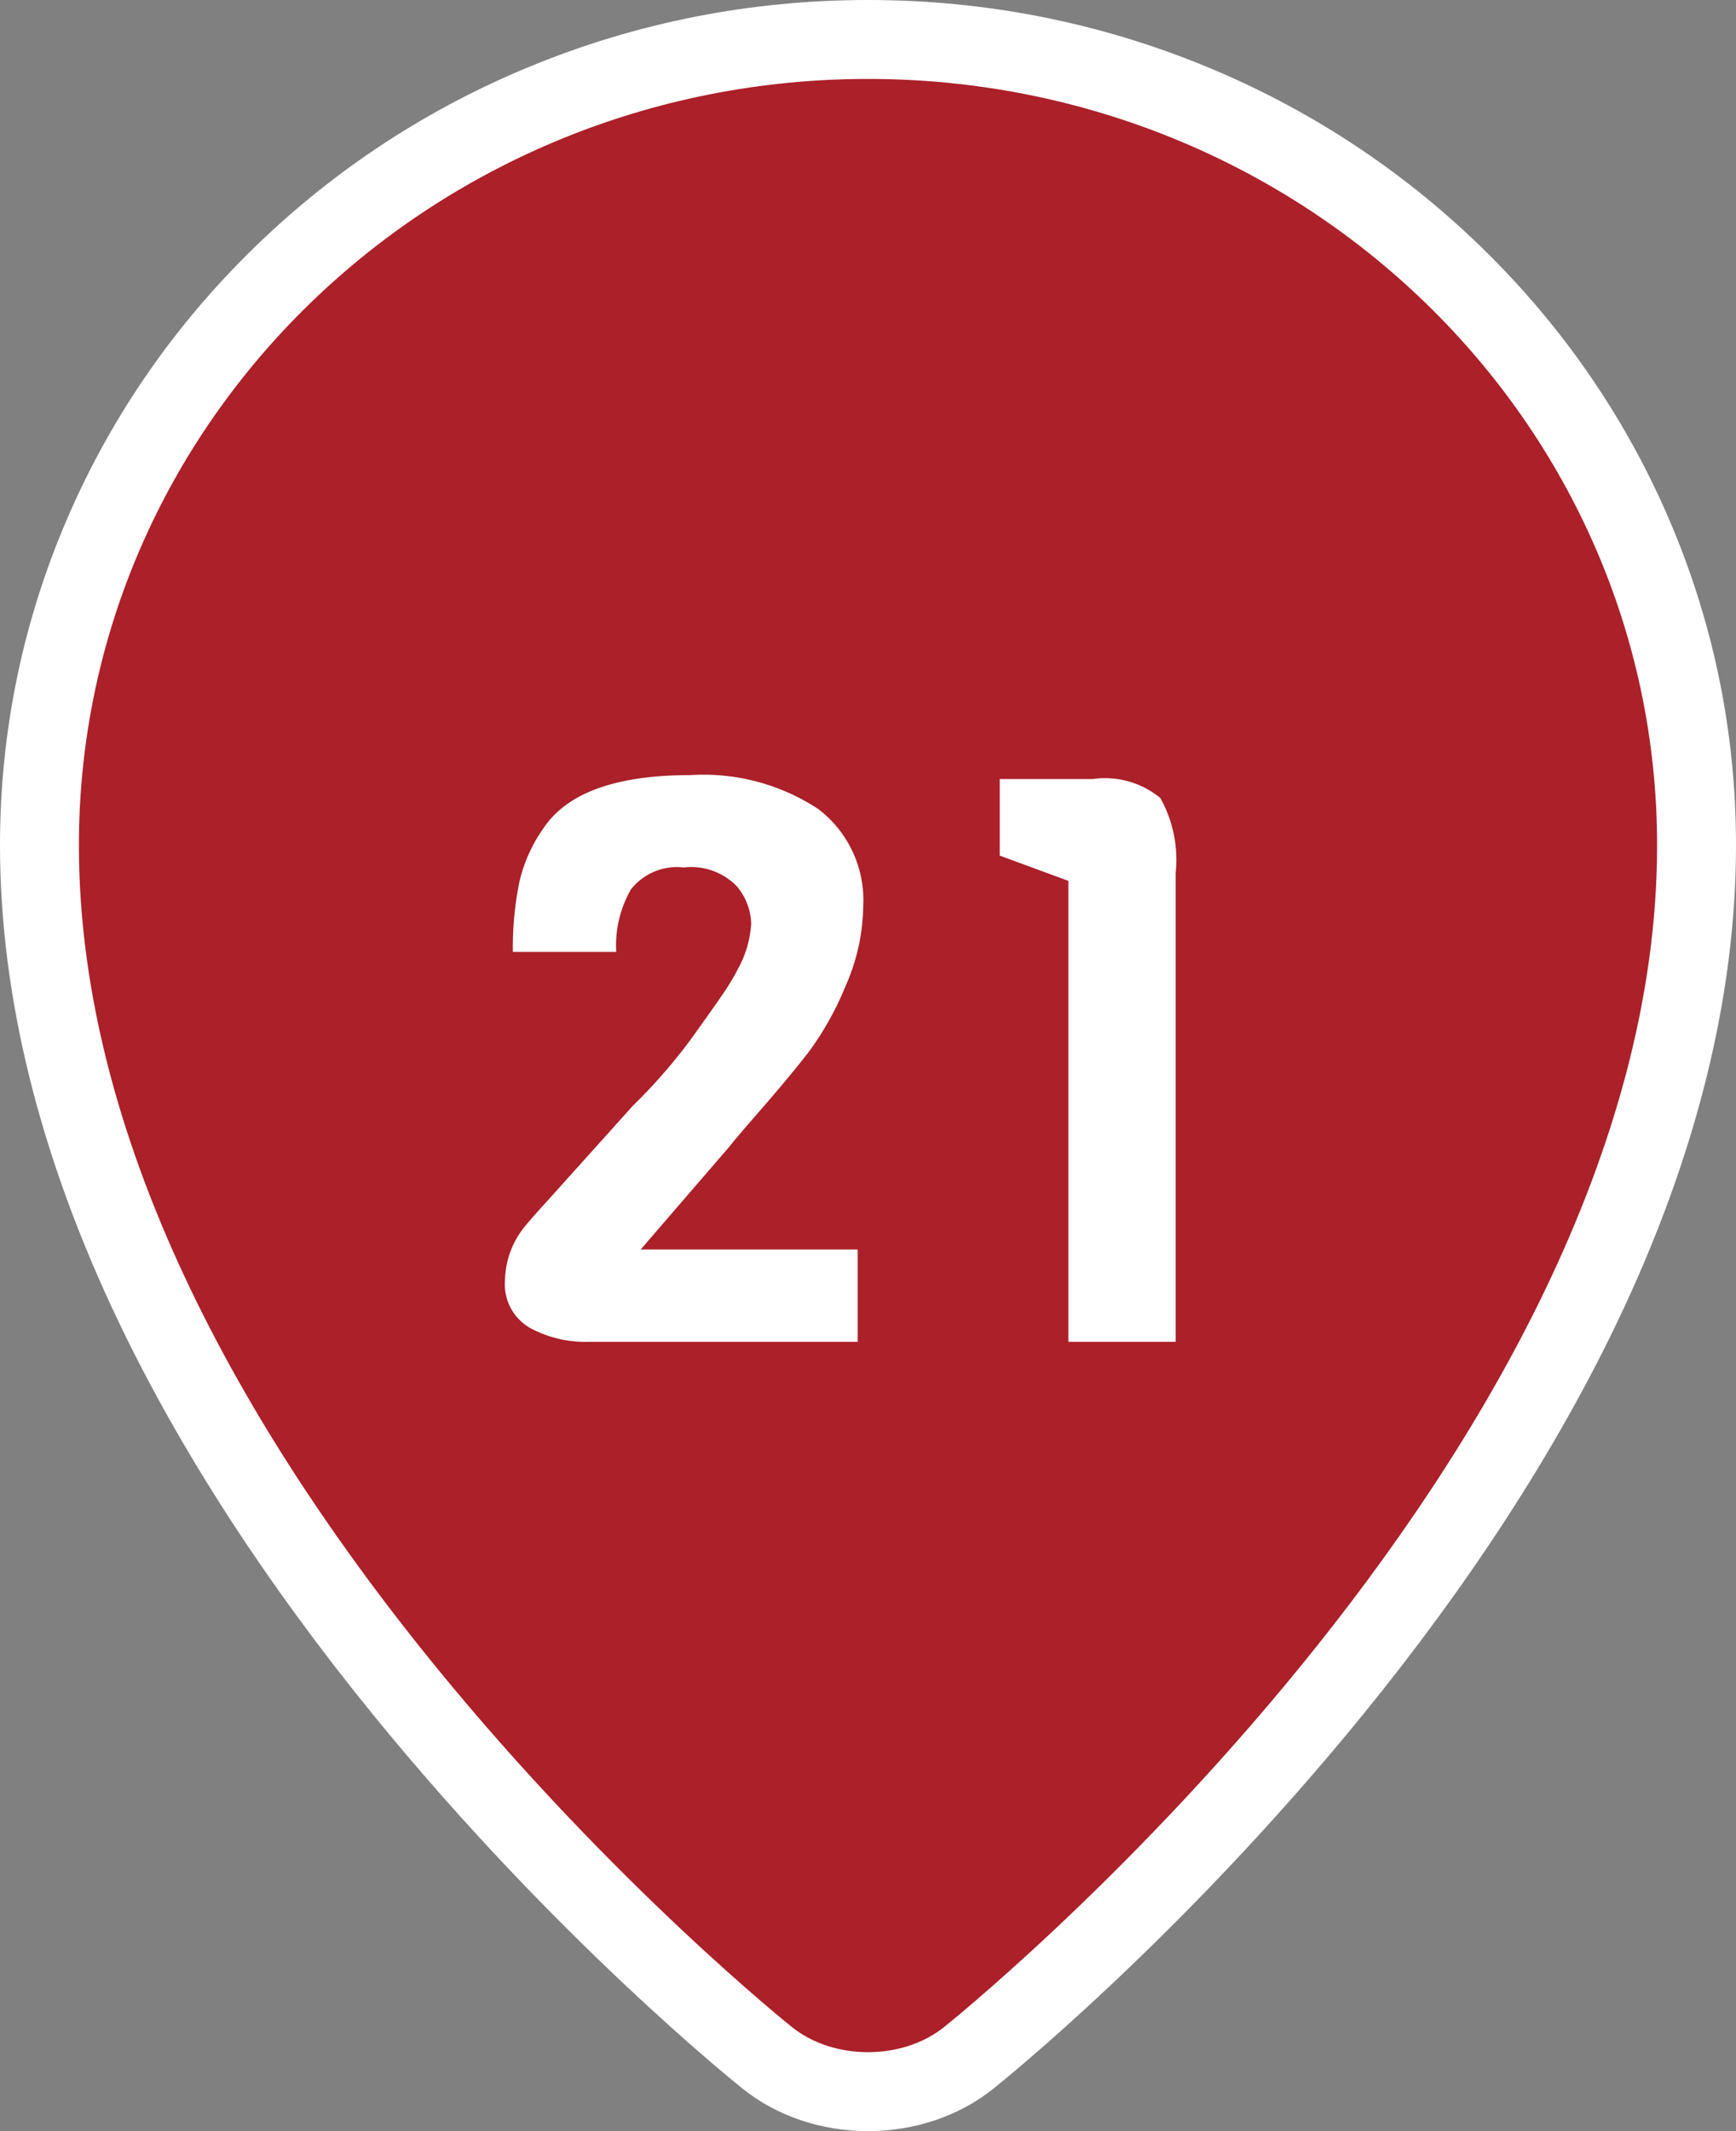 <svg xmlns="http://www.w3.org/2000/svg" width="44" height="54" viewBox="0 0 44 54">
  <rect x="0" y="0" width="44" height="54" fill="#808080" stroke="none"/>
  <g id="コンポーネント_59_94" data-name="コンポーネント 59 – 94" transform="translate(2 2)">
    <g id="パス_9326" data-name="パス 9326" transform="translate(-57.151)" fill="#ab2029">
      <path d="M 77.151 51 C 76.198 51 75.294 50.698 74.607 50.151 C 74.419 50.001 69.951 46.42 65.416 40.857 C 62.741 37.577 60.608 34.291 59.074 31.091 C 57.134 27.043 56.151 23.116 56.151 19.419 C 56.151 16.659 56.708 13.981 57.806 11.461 C 58.866 9.028 60.382 6.845 62.312 4.97 C 64.241 3.098 66.486 1.628 68.986 0.601 C 71.573 -0.461 74.32 -1 77.151 -1 C 79.982 -1 82.729 -0.461 85.316 0.601 C 87.816 1.628 90.061 3.098 91.99 4.97 C 93.92 6.845 95.436 9.028 96.496 11.461 C 97.594 13.982 98.151 16.659 98.151 19.419 C 98.151 23.116 97.168 27.043 95.228 31.091 C 93.694 34.291 91.561 37.577 88.886 40.857 C 84.351 46.42 79.883 50.001 79.695 50.151 C 79.008 50.698 78.104 51 77.151 51 Z" stroke="none"/>
      <path d="M 77.151 0 C 66.105 0 57.151 8.694 57.151 19.419 C 57.151 34.968 75.23 49.369 75.23 49.369 C 76.287 50.21 78.015 50.21 79.072 49.369 C 79.072 49.369 97.151 34.968 97.151 19.419 C 97.151 8.694 88.197 0 77.151 0 M 77.151 -2 C 80.113 -2 82.988 -1.436 85.696 -0.324 C 88.314 0.751 90.666 2.291 92.686 4.253 C 94.711 6.218 96.301 8.509 97.413 11.061 C 98.566 13.709 99.151 16.521 99.151 19.419 C 99.151 23.267 98.134 27.339 96.13 31.523 C 94.562 34.794 92.386 38.147 89.661 41.489 C 85.059 47.134 80.509 50.781 80.318 50.933 C 79.454 51.621 78.33 52 77.151 52 C 75.972 52 74.848 51.621 73.984 50.933 C 73.793 50.781 69.243 47.134 64.64 41.489 C 61.916 38.147 59.74 34.794 58.172 31.523 C 56.167 27.339 55.151 23.267 55.151 19.419 C 55.151 16.521 55.736 13.709 56.889 11.061 C 58.001 8.509 59.591 6.218 61.616 4.253 C 63.636 2.291 65.988 0.751 68.606 -0.324 C 71.314 -1.436 74.189 -2 77.151 -2 Z" stroke="none" fill="#fff"/>
    </g>
    <path id="パス_83458" data-name="パス 83458" d="M-.26,0H-7.08a2.94,2.94,0,0,1-1.5-.36,1.277,1.277,0,0,1-.62-1.2,2.229,2.229,0,0,1,.5-1.36q.18-.22.6-.68l2.14-2.38A14.043,14.043,0,0,0-4.5-7.65q.54-.75.8-1.13a5.816,5.816,0,0,0,.4-.66,2.7,2.7,0,0,0,.34-1.16,1.53,1.53,0,0,0-.37-.95,1.621,1.621,0,0,0-1.34-.47,1.487,1.487,0,0,0-1.34.56,2.855,2.855,0,0,0-.37,1.58H-9a8.286,8.286,0,0,1,.16-1.75,3.865,3.865,0,0,1,.62-1.39q.9-1.34,3.72-1.34a5.294,5.294,0,0,1,3.24.86A2.9,2.9,0,0,1-.12-11.04,5.141,5.141,0,0,1-.57-9.01a7.661,7.661,0,0,1-.95,1.69q-.5.64-1.18,1.42t-.8.94L-5.76-2.34h5.5ZM7.8,0H5.08V-11.68l-1.74-.64v-1.94H5.7a2.205,2.205,0,0,1,1.71.48,3.217,3.217,0,0,1,.39,1.9Z" transform="translate(19.999 32)" fill="#fff"/>
  </g>
</svg>
